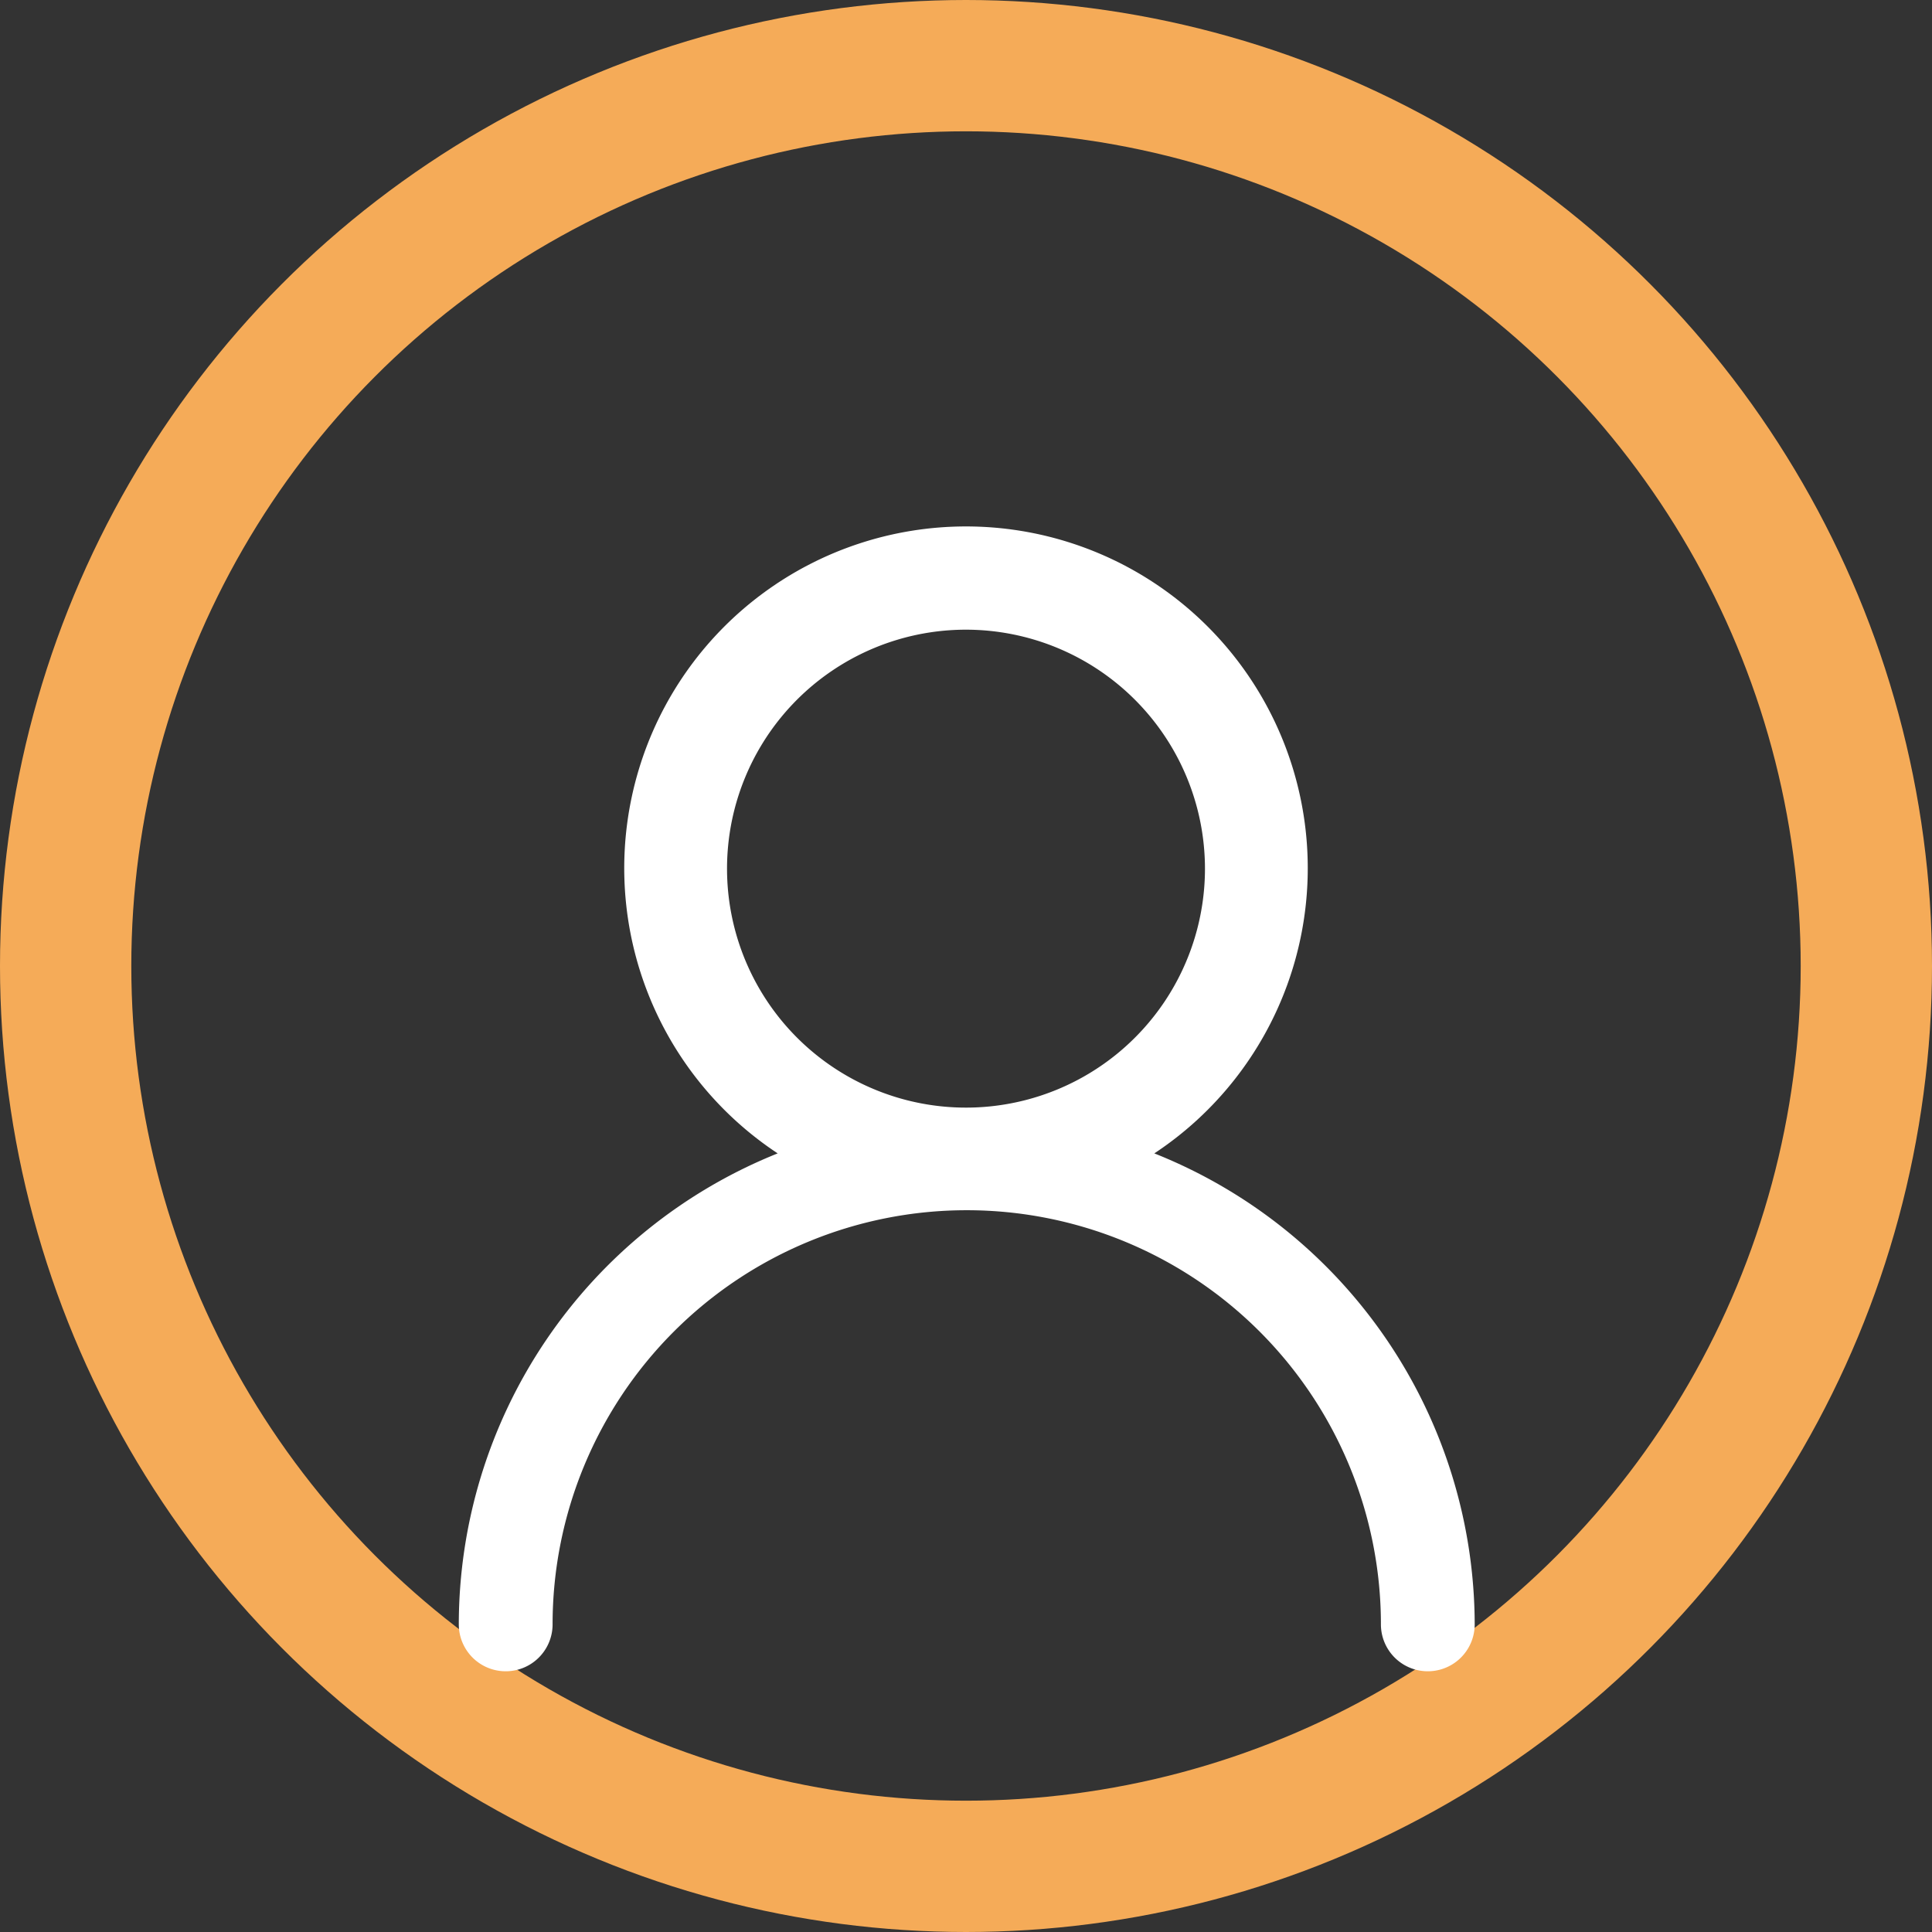 <svg xmlns="http://www.w3.org/2000/svg" viewBox="0 0 103 103"><rect x="0" y="0" width="103" height="103" fill="#333333" stroke="none"/><defs><style>.cls-1,.cls-2{fill:none;stroke-miterlimit:10;}.cls-1{stroke:#f5ab58;stroke-width:7px;}.cls-2{stroke:#fff;}.cls-3{fill:#fff;}</style></defs><title>user_pic</title><g id="Layer_2" data-name="Layer 2"><g id="index_2" data-name="index 2"><circle class="cls-1" cx="51.5" cy="51.5" r="48"/><path class="cls-2" d="M51.5,33.07A13.24,13.24,0,1,0,64.74,46.3,13.25,13.25,0,0,0,51.5,33.07Z"/><path class="cls-3" d="M61.54,61.49a18.22,18.22,0,1,0-20.08,0,27.08,27.08,0,0,0-17,25.11,2.49,2.49,0,0,0,5,0,22.08,22.08,0,0,1,44.16,0,2.49,2.49,0,0,0,5,0A27.08,27.08,0,0,0,61.54,61.49Zm-10-2A13.24,13.24,0,1,1,64.74,46.3,13.26,13.26,0,0,1,51.5,59.54Z"/></g></g></svg>